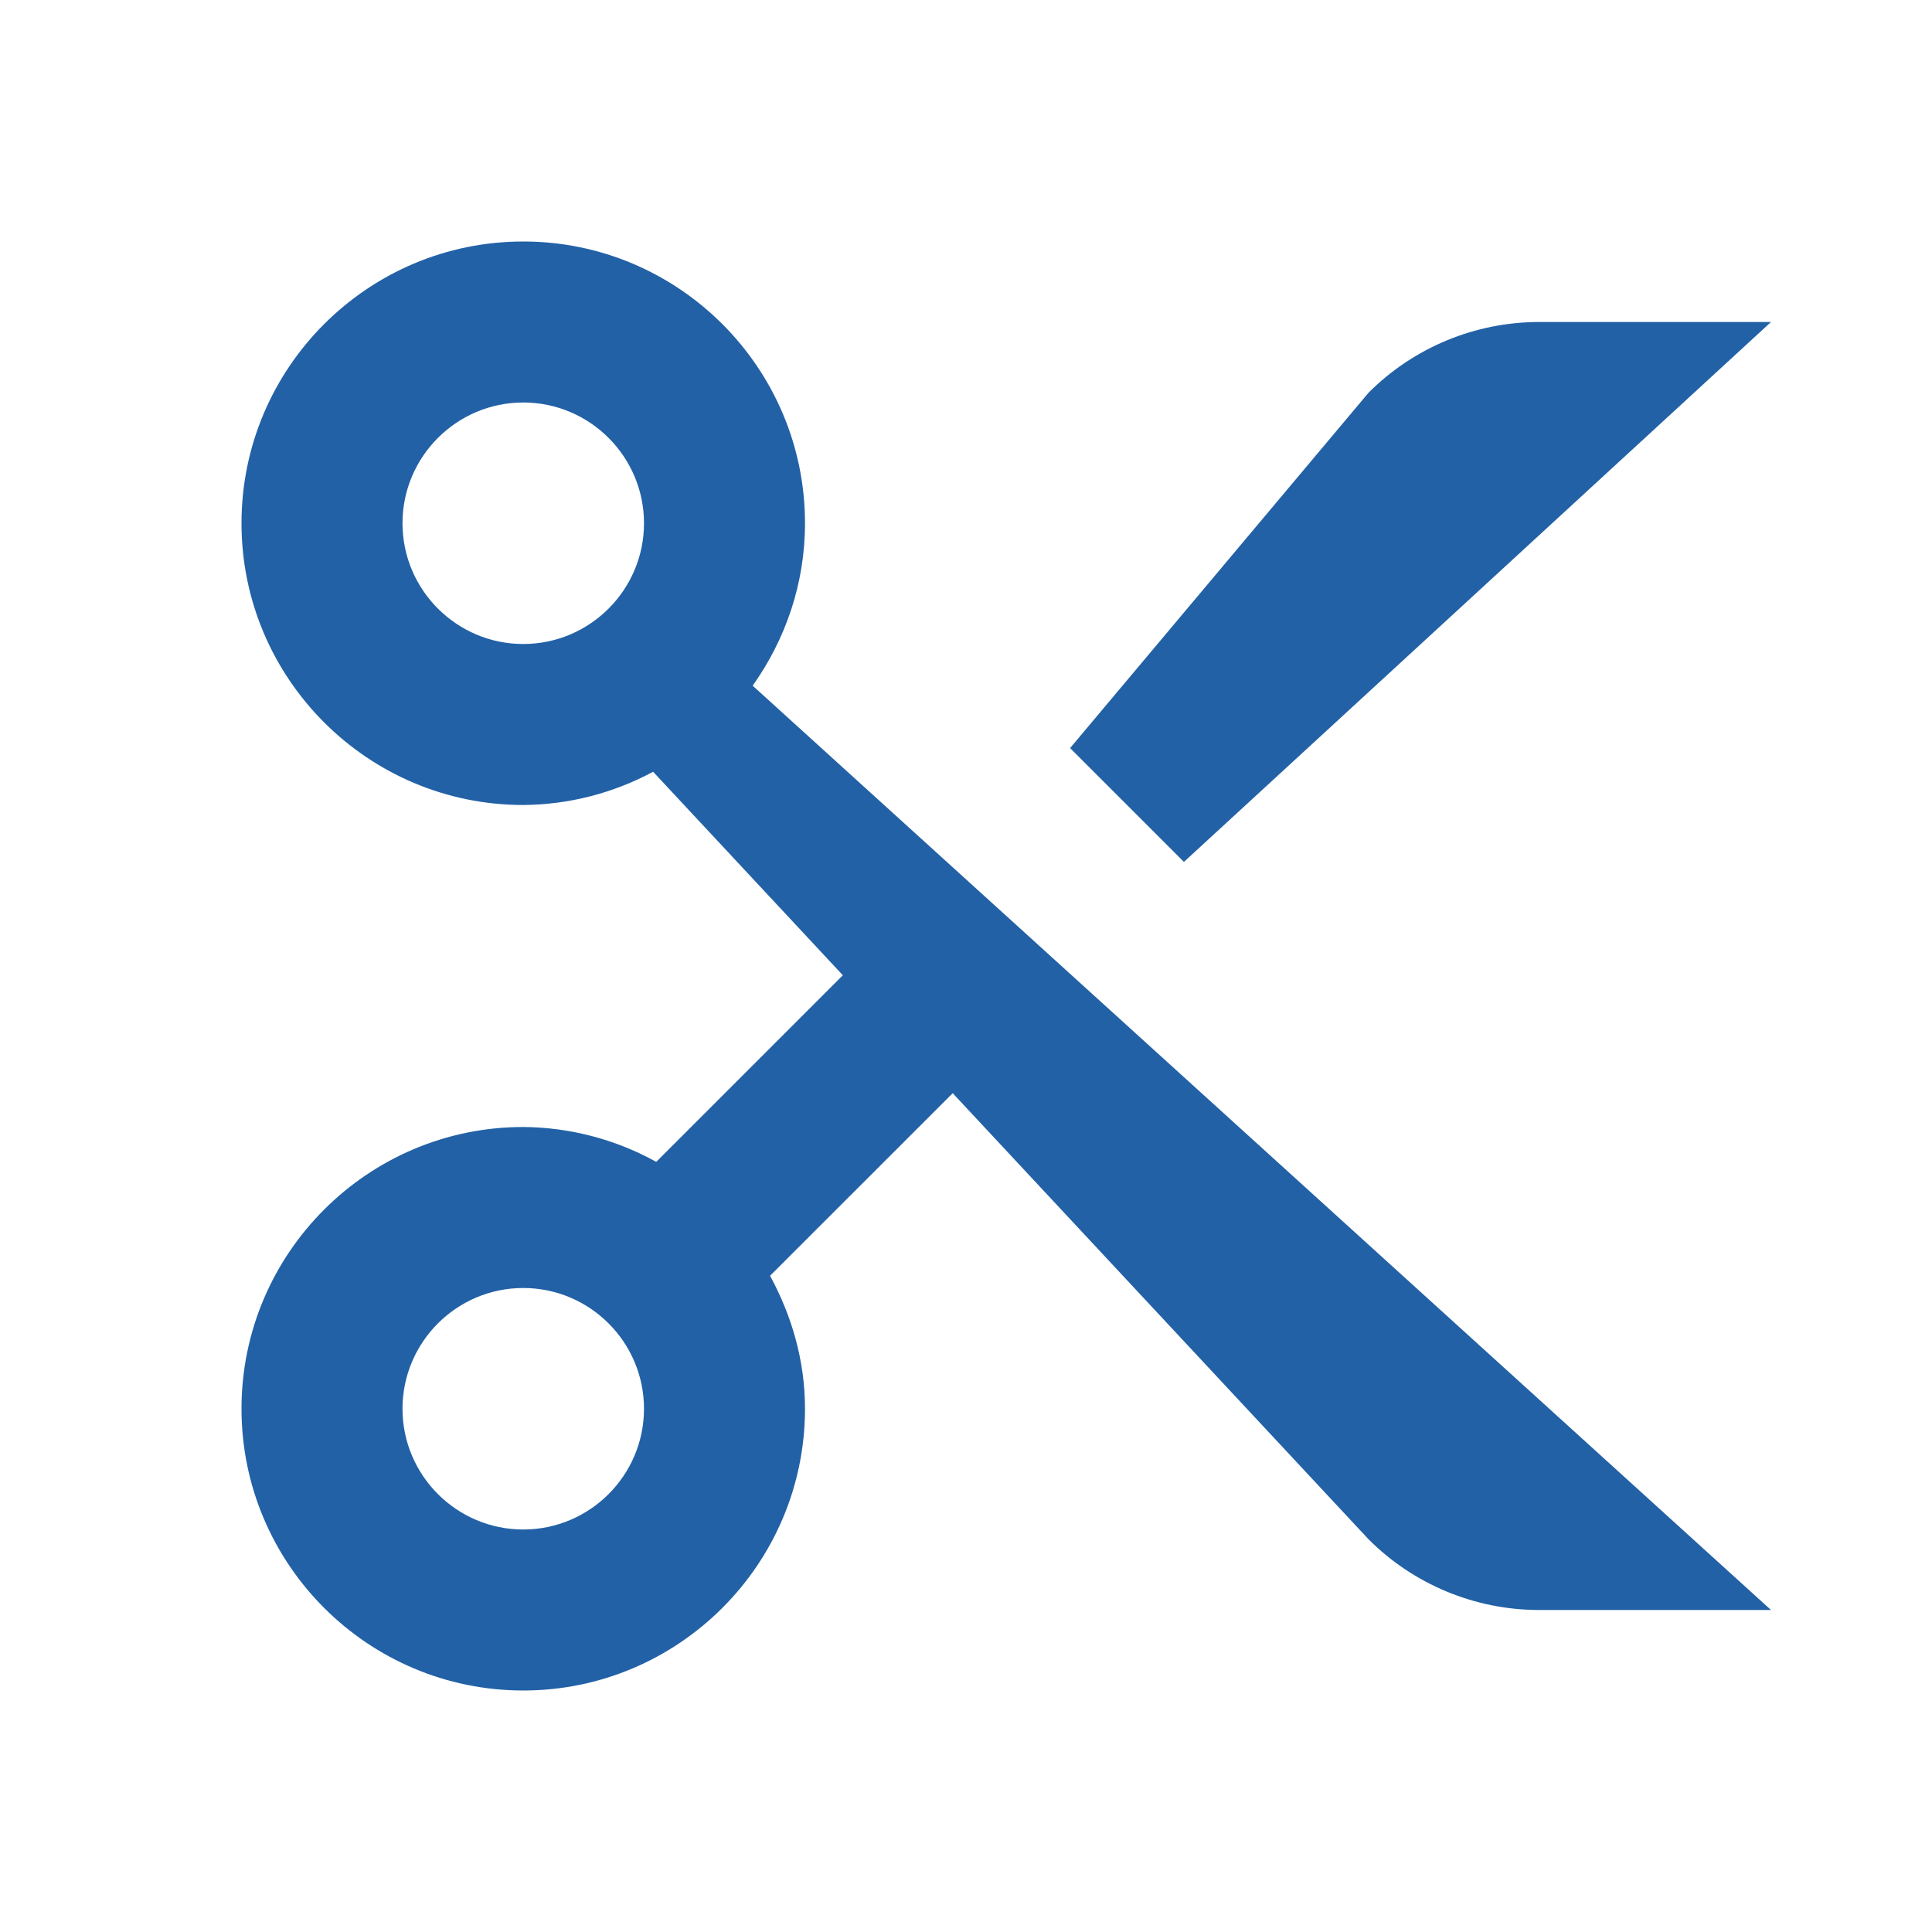 <svg width="24" height="24" viewBox="0 0 24 24" fill="none" xmlns="http://www.w3.org/2000/svg">
<path d="M10 6.5C10 4.57 8.43 3 6.5 3C4.57 3 3 4.57 3 6.5C3 8.43 4.57 10 6.5 10C7.063 9.996 7.617 9.854 8.113 9.587L10.47 12.115L8.152 14.433C7.646 14.153 7.078 14.004 6.5 14C4.57 14 3 15.57 3 17.5C3 19.43 4.57 21 6.5 21C8.43 21 10 19.43 10 17.5C10 16.899 9.834 16.342 9.566 15.848L11.835 13.58L17 19.121C17.562 19.684 18.325 20 19.121 20H22L9.35 8.518C9.756 7.946 10 7.253 10 6.5ZM6.5 8C5.673 8 5 7.327 5 6.5C5 5.673 5.673 5 6.5 5C7.327 5 8 5.673 8 6.5C8 7.327 7.327 8 6.5 8ZM6.5 19C5.673 19 5 18.327 5 17.5C5 16.673 5.673 16 6.5 16C7.327 16 8 16.673 8 17.5C8 18.327 7.327 19 6.5 19Z" fill="#2261A6"/>
<path d="M17 4.879L13.293 9.293L14.707 10.707L22 4H19.121C18.325 4 17.562 4.316 17 4.879Z" fill="#2261A6"/>
</svg>

